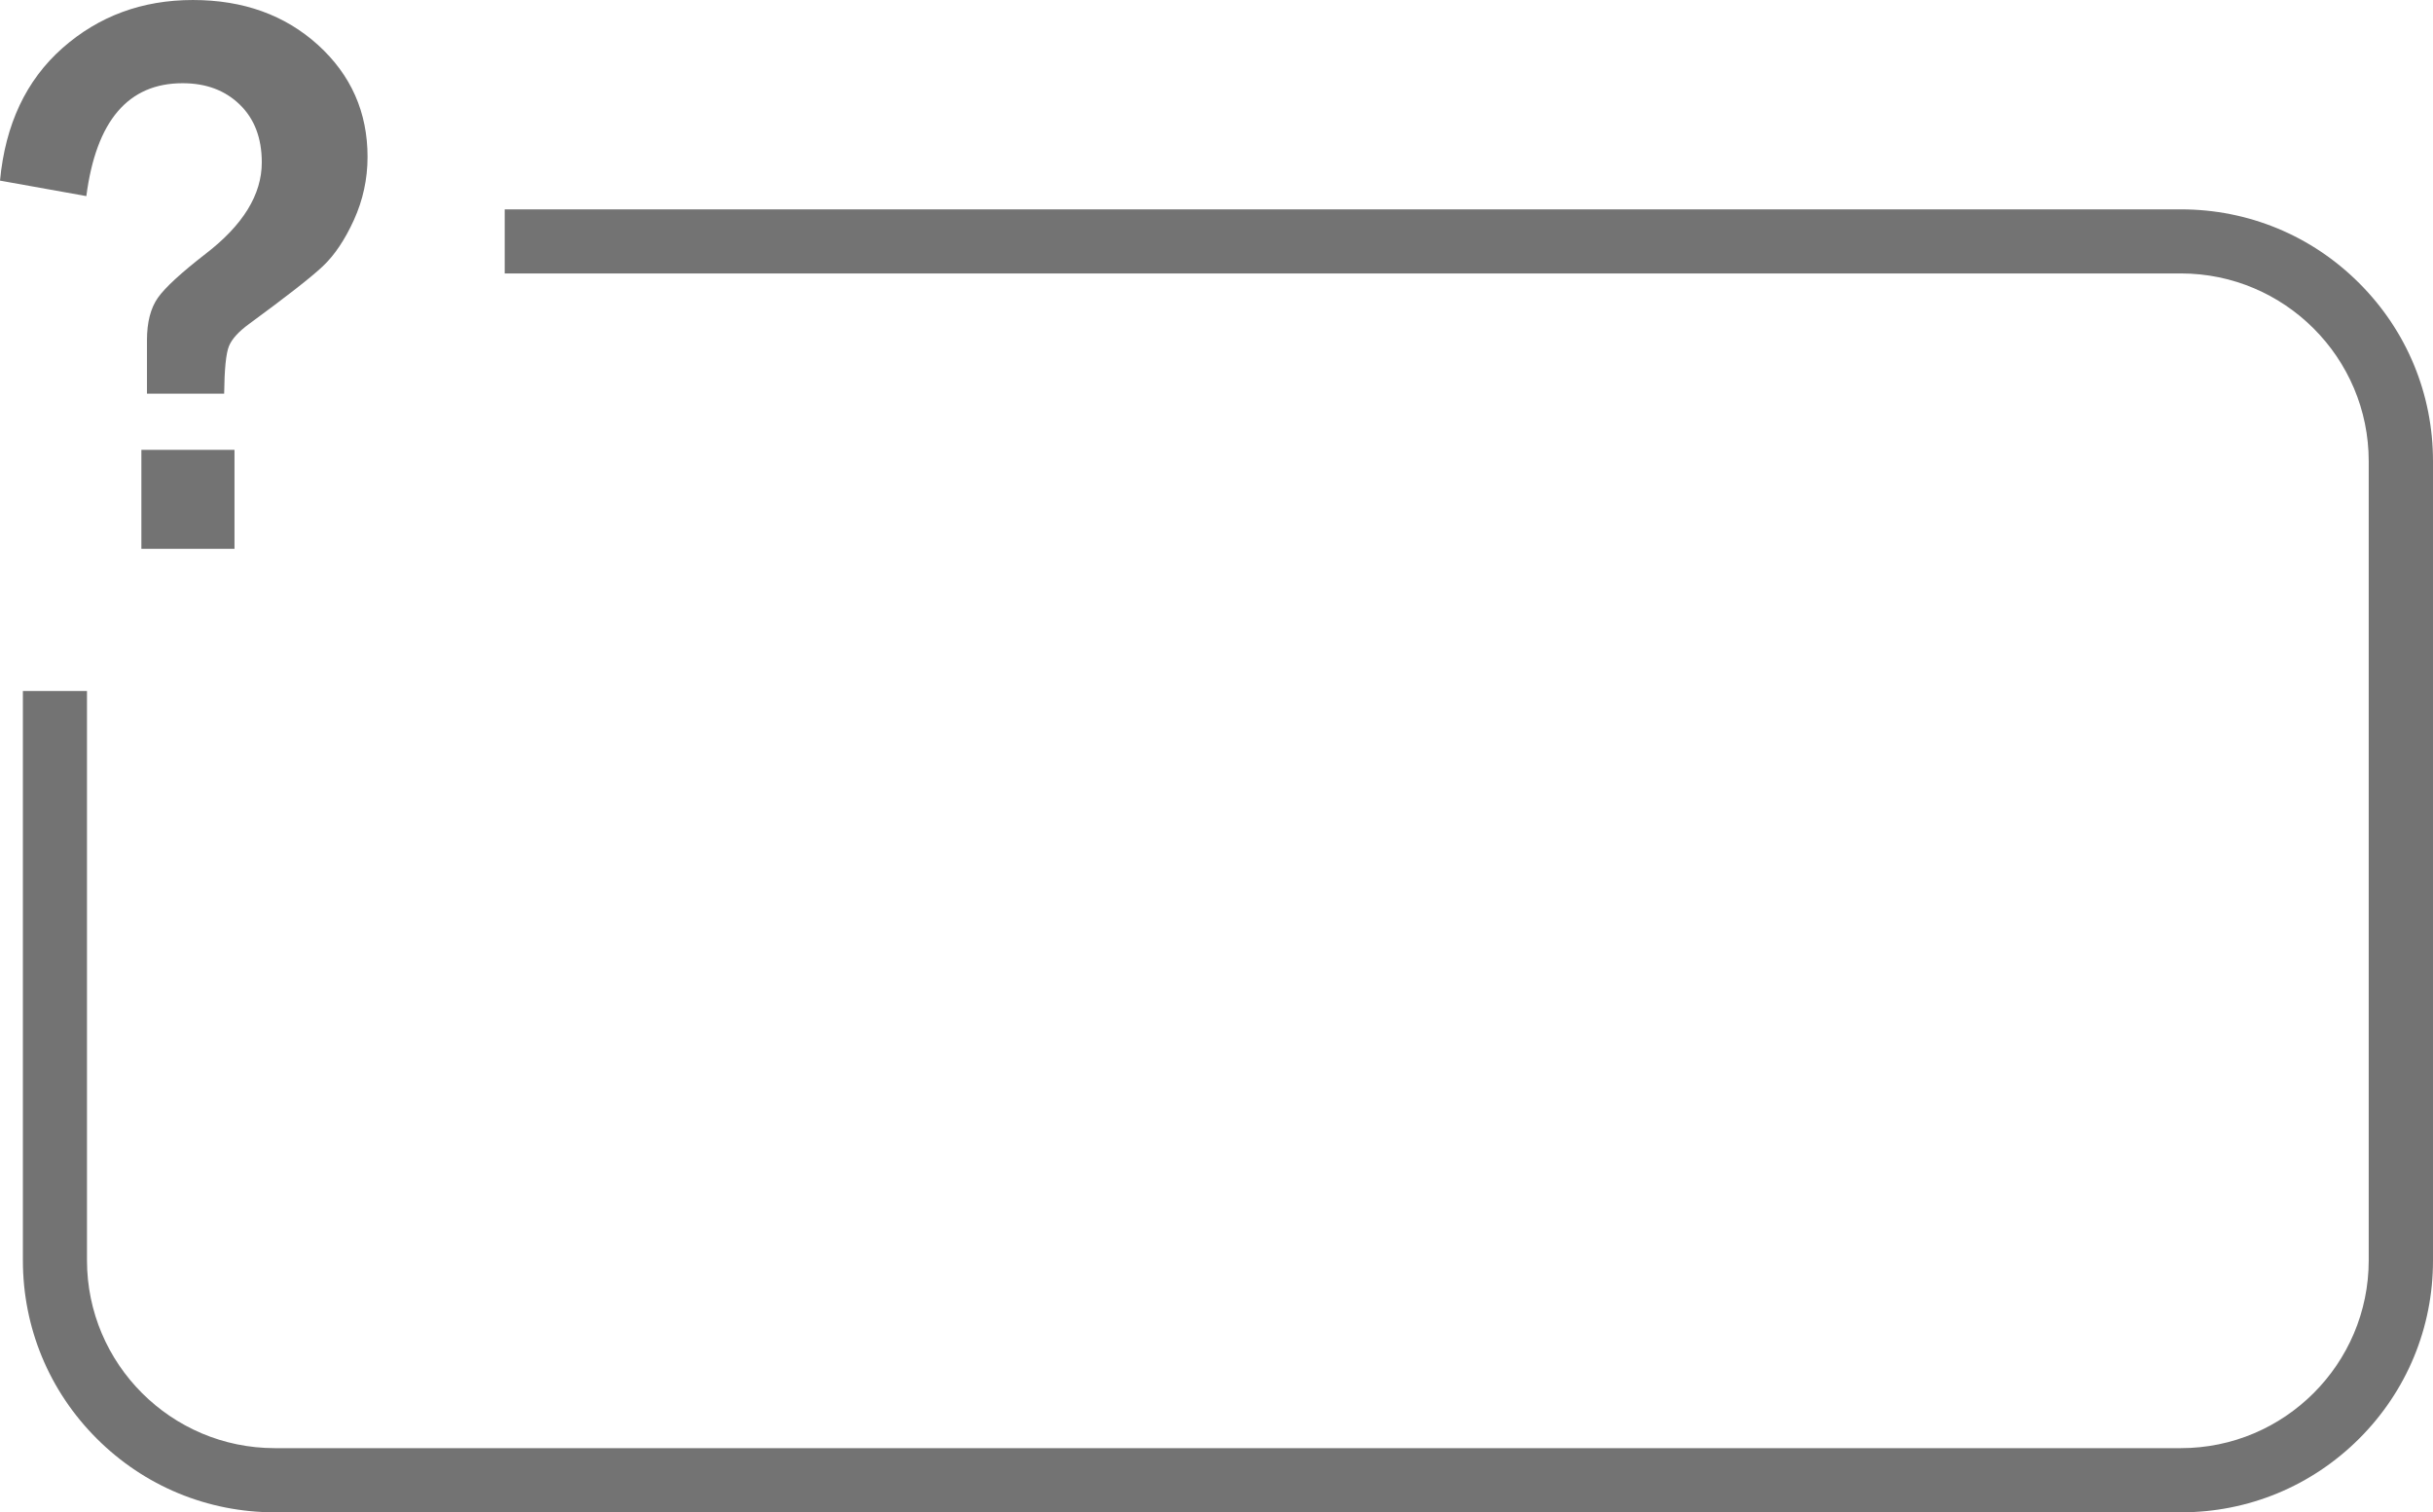 <?xml version="1.0" encoding="UTF-8" standalone="no"?><svg xmlns="http://www.w3.org/2000/svg" xmlns:xlink="http://www.w3.org/1999/xlink" fill="#737373" height="1652" preserveAspectRatio="xMidYMid meet" version="1" viewBox="362.1 176.8 2657.1 1652.0" width="2657.1" zoomAndPan="magnify"><g><g id="change1_2"><path d="M2744.1,1828.8H662.3c-73.5,0-142.6-28.6-194.6-80.6c-52-52-80.6-121.1-80.6-194.6v-622h70v622 c0,113.1,92,205.1,205.1,205.1h2081.7c113.1,0,205.1-92,205.1-205.1v-873c0-113.1-92-205.1-205.1-205.1H913.3v-70h1830.7 c73.5,0,142.6,28.6,194.6,80.6c52,52,80.6,121.1,80.6,194.6v873c0,73.5-28.6,142.6-80.6,194.6 C2886.6,1800.2,2817.5,1828.8,2744.1,1828.8z"/></g><g><g id="change1_1"><path d="M606.9,606.8h-84.3v-58.4c0-19.6,4-35,11.9-46.3c7.9-11.2,25.3-27.2,52.1-48c40.9-31.4,61.4-64.7,61.4-99.9 c0-26.5-8-47.6-24-63.1c-16-15.6-36.8-23.4-62.5-23.4c-59.4,0-94.4,41.1-105.1,123.3l-94.3-16.9c5.8-61.4,28.5-109.6,68.1-144.7 c39.6-35,87.2-52.6,142.5-52.6c55.1,0,100.6,16.4,136.7,49.1c36,32.7,54.1,73.5,54.1,122.2c0,24.2-5,47.2-14.9,69 c-9.9,21.8-21.3,38.6-34,50.6c-12.7,12-39.5,32.9-80.4,62.9c-11.5,8.4-18.9,16.5-22.1,24.4C608.9,563,607.2,580.2,606.9,606.8z M618.2,668.2v108.1H516.5V668.2H618.2z"/></g></g></g></svg>
